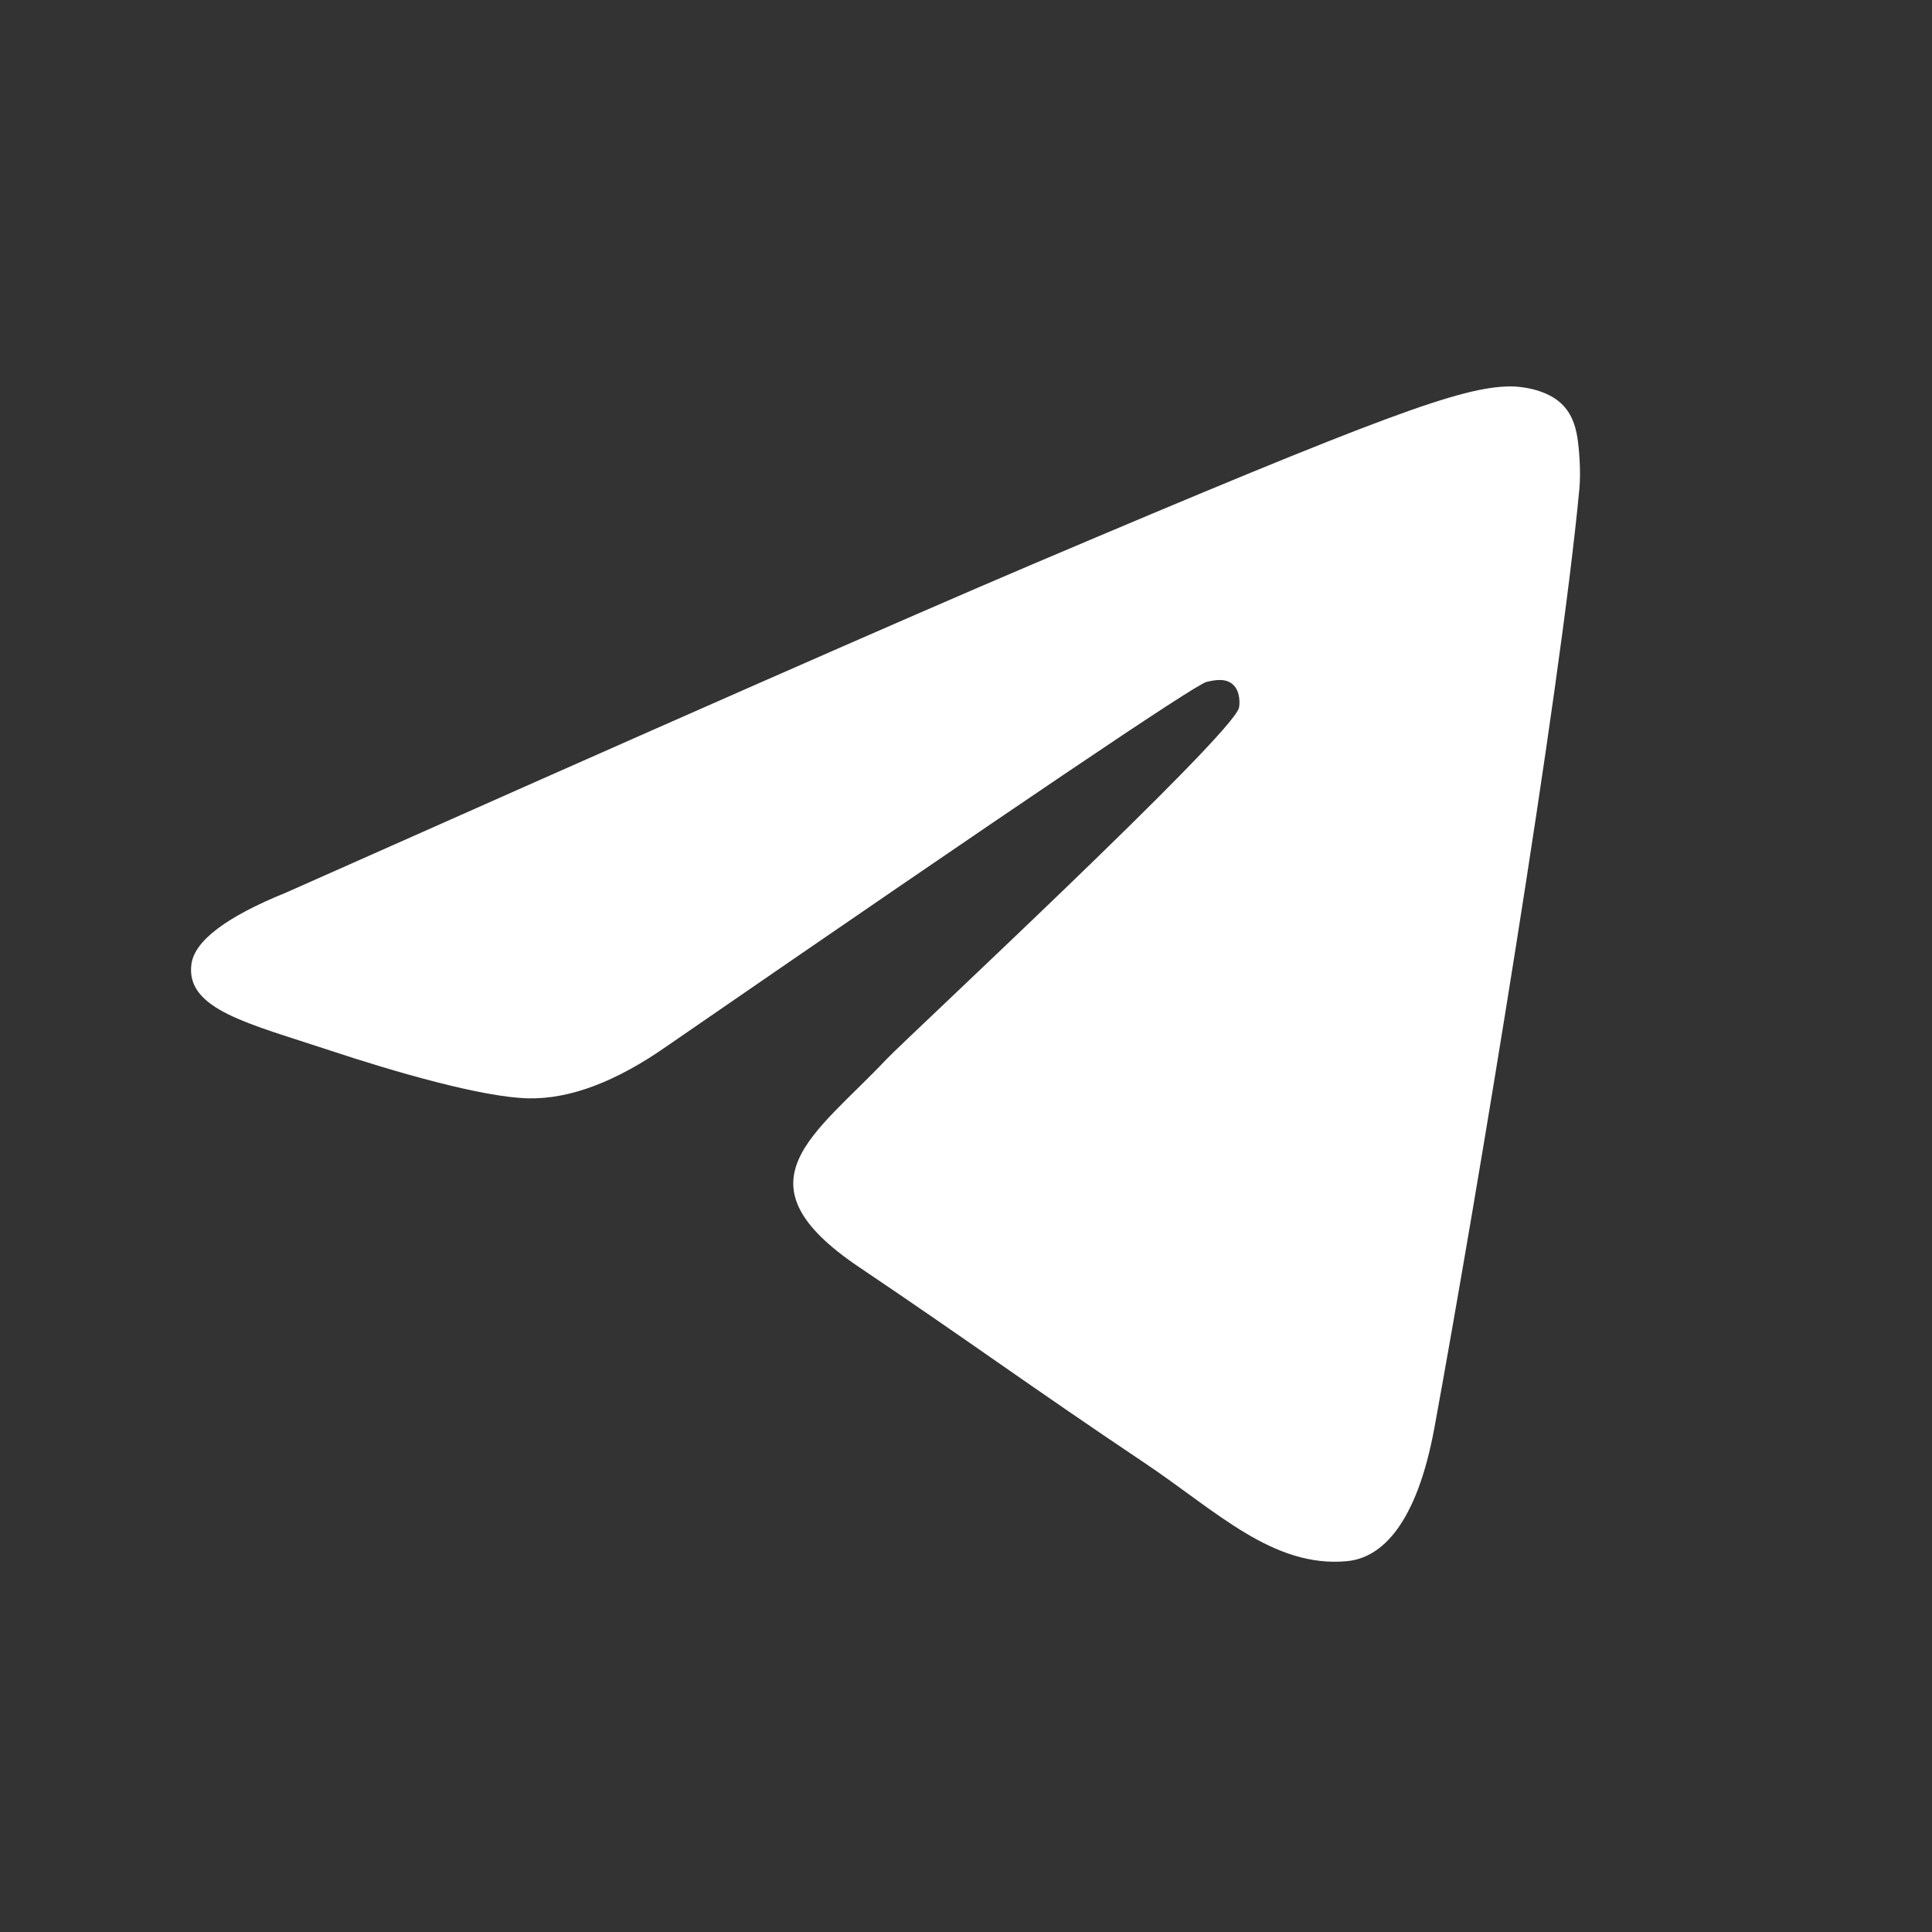 <?xml version="1.0" encoding="UTF-8"?> <svg xmlns="http://www.w3.org/2000/svg" width="20" height="20" viewBox="0 0 20 20" fill="none"><rect x="0" y="0" width="20" height="20" fill="#333333" stroke="none"/><path d="M2.966 9.238C6.826 7.521 9.399 6.389 10.687 5.842C14.364 4.28 15.128 4.009 15.626 4C15.736 3.998 15.98 4.026 16.139 4.157C16.273 4.268 16.31 4.418 16.328 4.523C16.345 4.629 16.367 4.868 16.35 5.056C16.15 7.193 15.288 12.38 14.85 14.775C14.664 15.788 14.299 16.127 13.945 16.161C13.176 16.233 12.592 15.642 11.847 15.143C10.682 14.363 10.024 13.878 8.893 13.117C7.585 12.237 8.433 11.754 9.178 10.964C9.373 10.757 12.76 7.611 12.826 7.326C12.834 7.29 12.842 7.157 12.764 7.087C12.687 7.016 12.573 7.04 12.49 7.059C12.373 7.087 10.512 8.343 6.906 10.828C6.377 11.199 5.898 11.379 5.47 11.37C4.997 11.36 4.088 11.097 3.412 10.873C2.582 10.597 1.923 10.452 1.981 9.985C2.011 9.741 2.339 9.492 2.966 9.238Z" fill="white"></path></svg> 